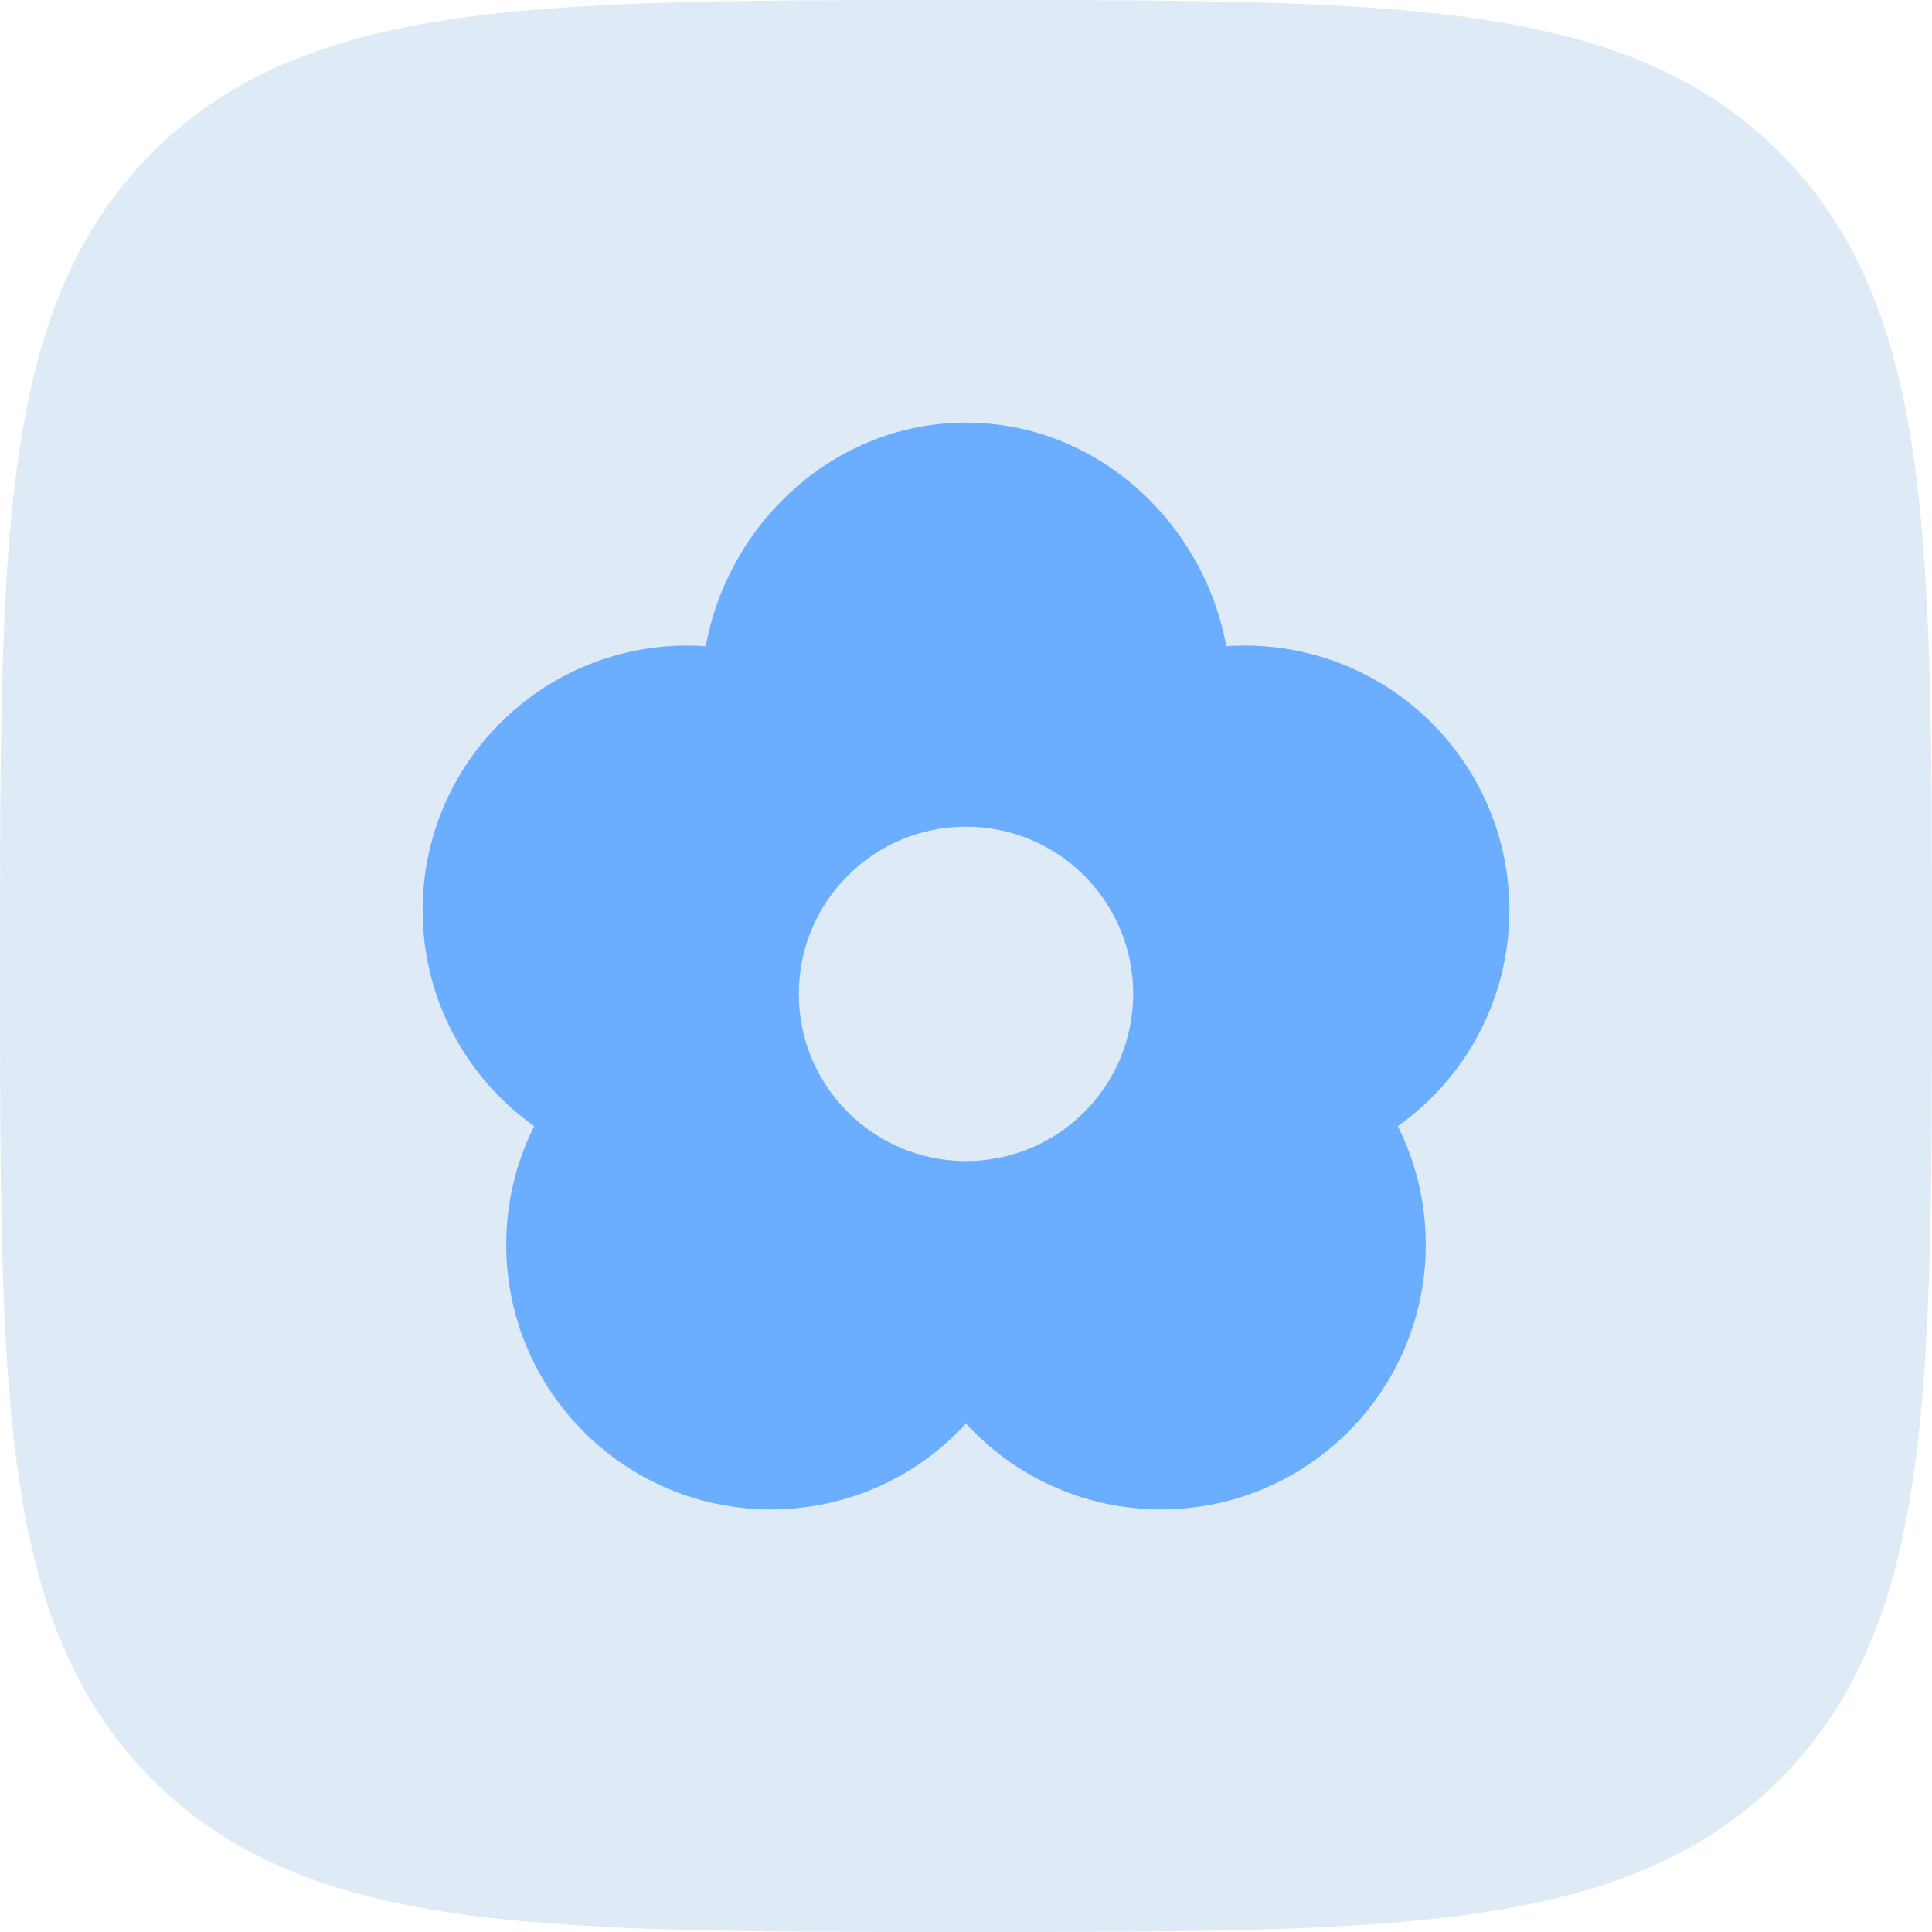 <?xml version="1.0" encoding="utf-8"?>
<svg xmlns="http://www.w3.org/2000/svg" fill="none" height="100%" overflow="visible" preserveAspectRatio="none" style="display: block;" viewBox="0 0 64 64" width="100%">
<g id="Group 6">
<path d="M64 32.136V32V31.863C64 25.036 64 19.661 63.436 15.465C62.858 11.171 61.648 7.744 58.952 5.048C56.256 2.352 52.829 1.142 48.535 0.564C44.339 -3.23271e-05 38.964 -3.23255e-05 32.136 4.94997e-07H32H31.863C25.036 -3.23255e-05 19.661 -3.23271e-05 15.465 0.564C11.171 1.142 7.744 2.352 5.048 5.048C2.352 7.744 1.142 11.171 0.564 15.465C-3.23271e-05 19.661 -3.23255e-05 25.036 4.94997e-07 31.863V32V32.136C-3.23255e-05 38.964 -3.23271e-05 44.339 0.564 48.535C1.142 52.829 2.352 56.256 5.048 58.952C7.744 61.648 11.171 62.858 15.465 63.436C19.661 64 25.036 64 31.863 64H32H32.136C38.964 64 44.339 64 48.535 63.436C52.829 62.858 56.256 61.648 58.952 58.952C61.648 56.256 62.858 52.829 63.436 48.535C64 44.339 64 38.964 64 32.136Z" fill="#DFEAF7" id="Vector"/>
<g id="Group 18">
<path d="M23.379 21.406C24.123 17.317 27.655 14 32 14C36.345 14 39.878 17.317 40.621 21.406C40.823 21.392 41.026 21.385 41.231 21.385C46.074 21.385 50 25.311 50 30.154C50 33.108 48.54 35.718 46.305 37.306C46.897 38.488 47.231 39.821 47.231 41.231C47.231 46.074 43.305 50 38.462 50C35.903 50 33.602 48.904 32 47.159C30.398 48.904 28.097 50 25.538 50C20.695 50 16.769 46.074 16.769 41.231C16.769 39.821 17.103 38.488 17.695 37.306C15.46 35.718 14 33.108 14 30.154C14 25.311 17.926 21.385 22.769 21.385C22.974 21.385 23.177 21.392 23.379 21.406Z" fill="#6BAEFF" id="Vector_2"/>
<path d="M37.538 32.923C37.538 35.982 35.059 38.462 32 38.462C28.941 38.462 26.462 35.982 26.462 32.923C26.462 29.864 28.941 27.385 32 27.385C35.059 27.385 37.538 29.864 37.538 32.923Z" fill="#DFEAF7" id="Vector_3"/>
</g>
</g>
</svg>